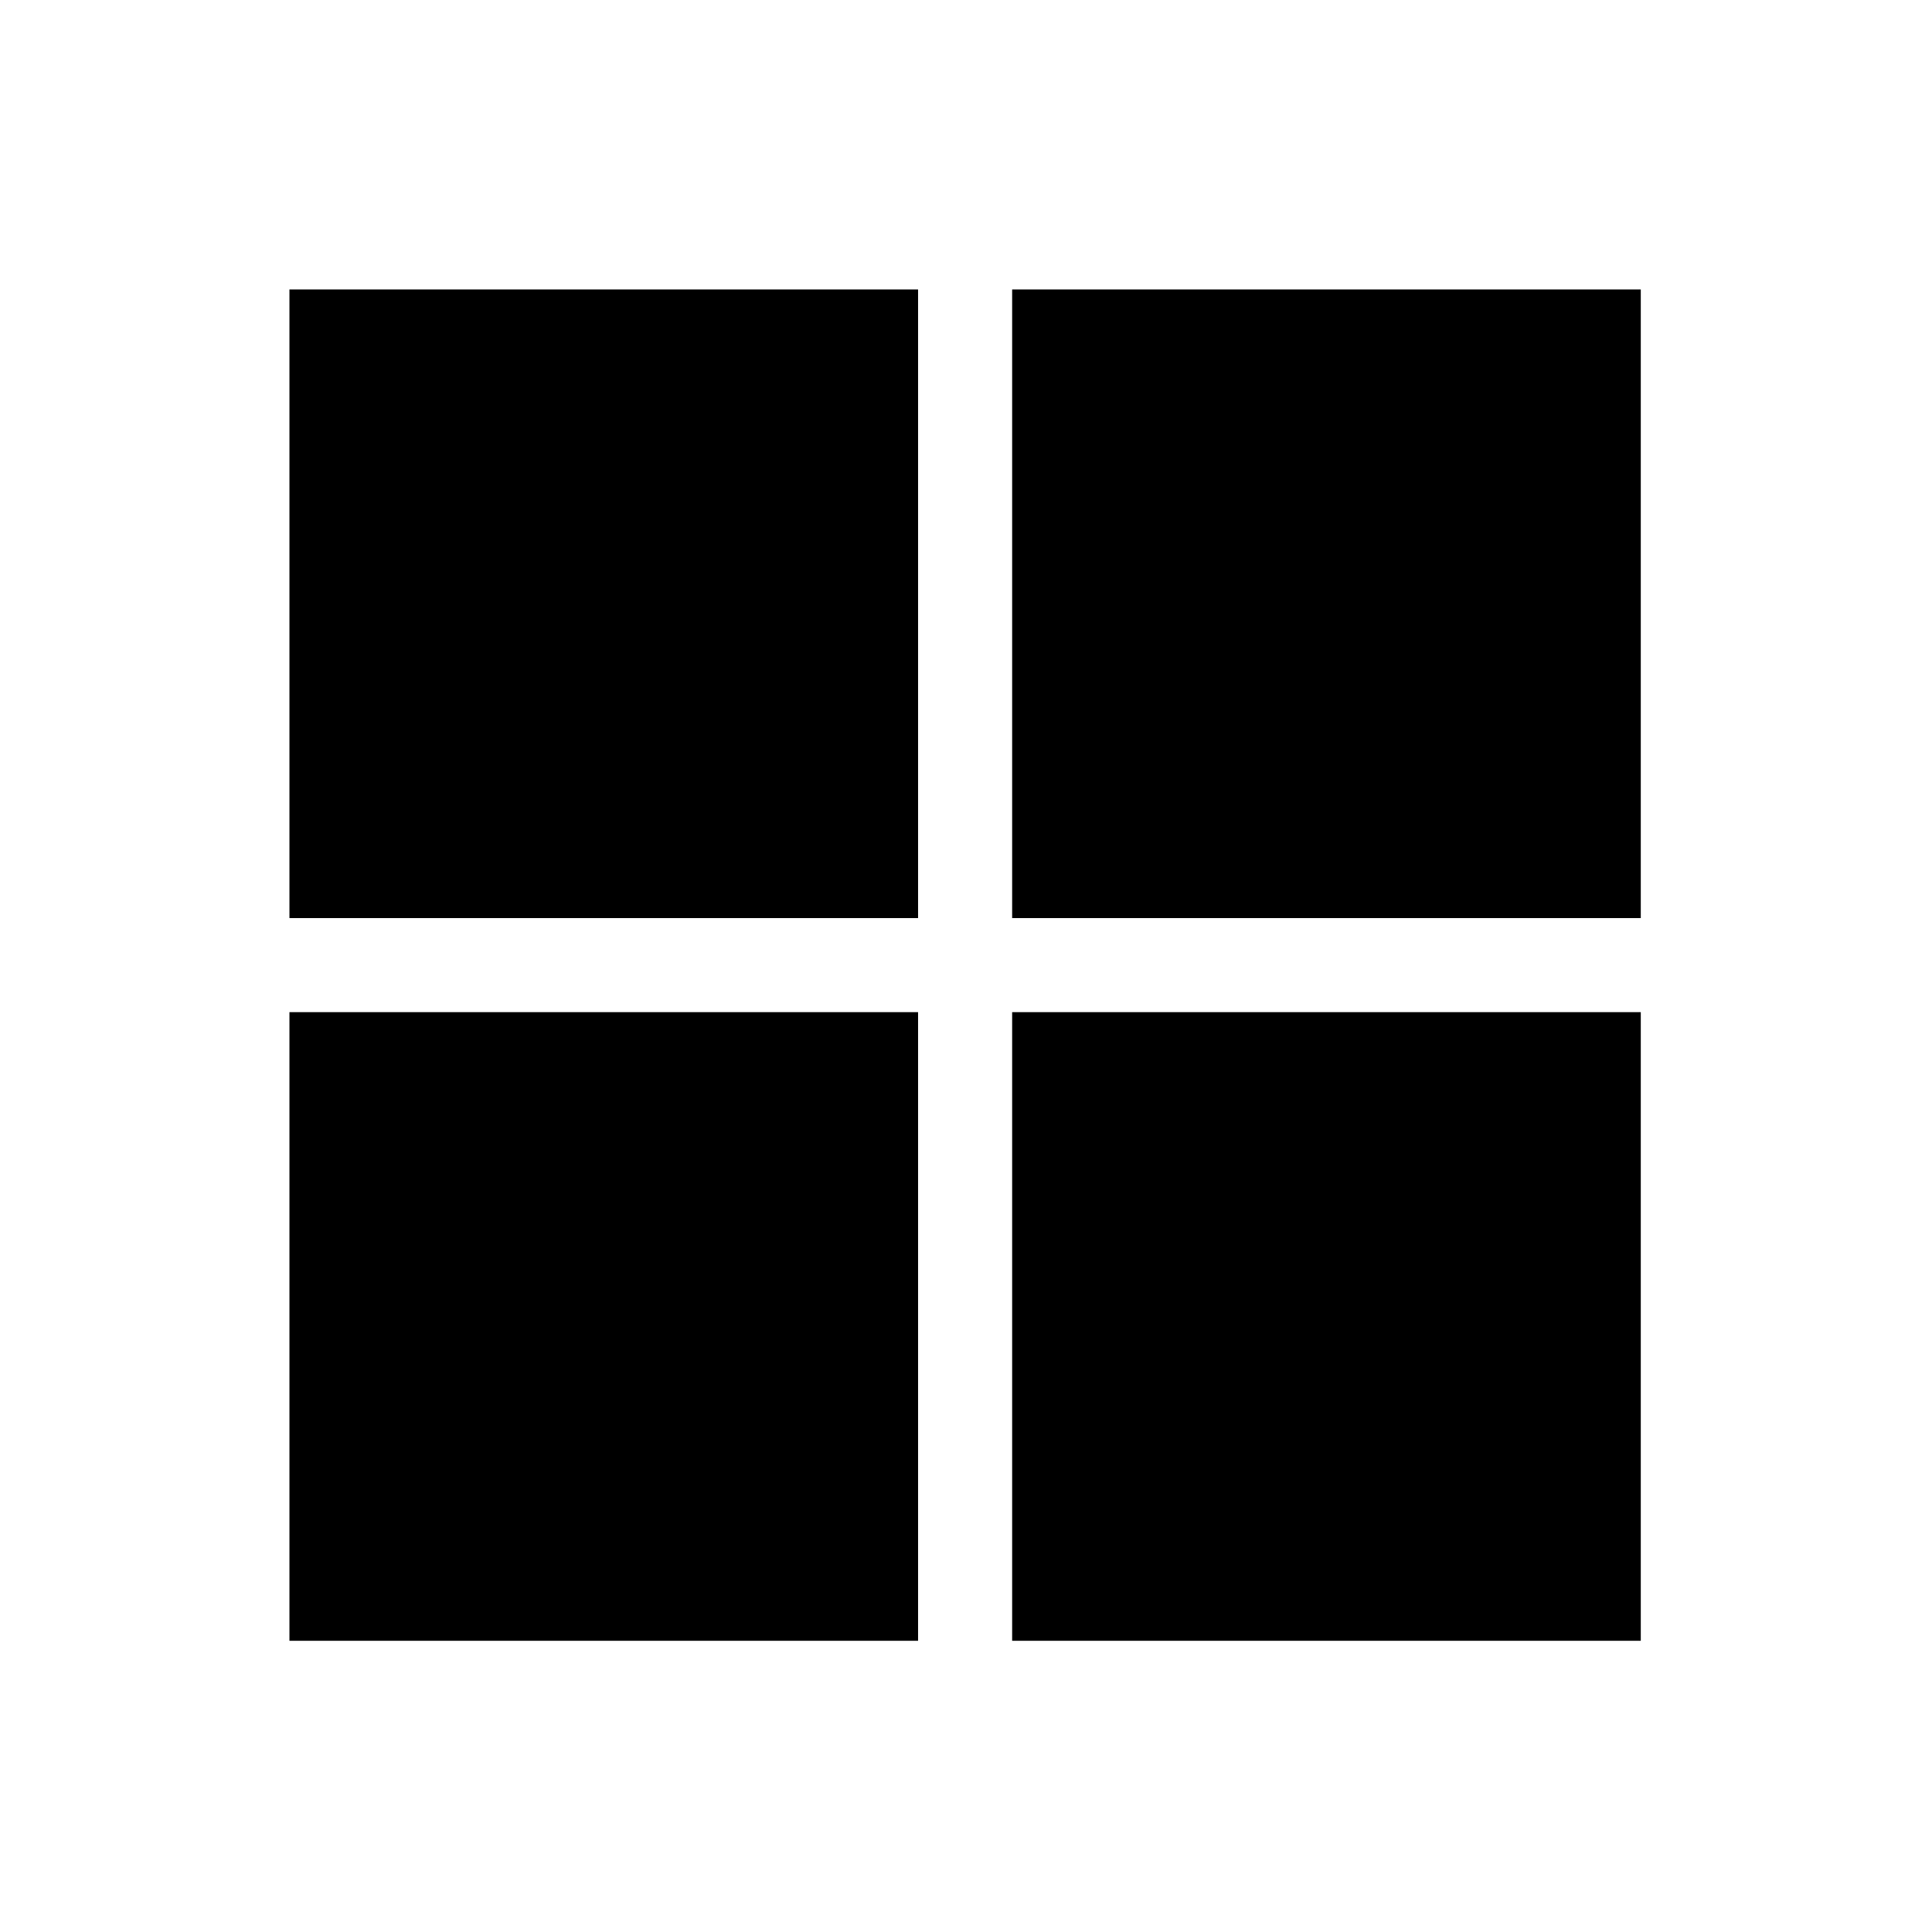 <svg xmlns="http://www.w3.org/2000/svg" width="534" height="534" fill="none"><path fill="#000" d="M80 80.002h173.753v173.753H80V80.002Zm199.754 0h173.753v173.753H279.754V80.002ZM80 279.756h173.753v173.753H80V279.756Zm199.754 0h173.753v173.753H279.754V279.756Z"/></svg>